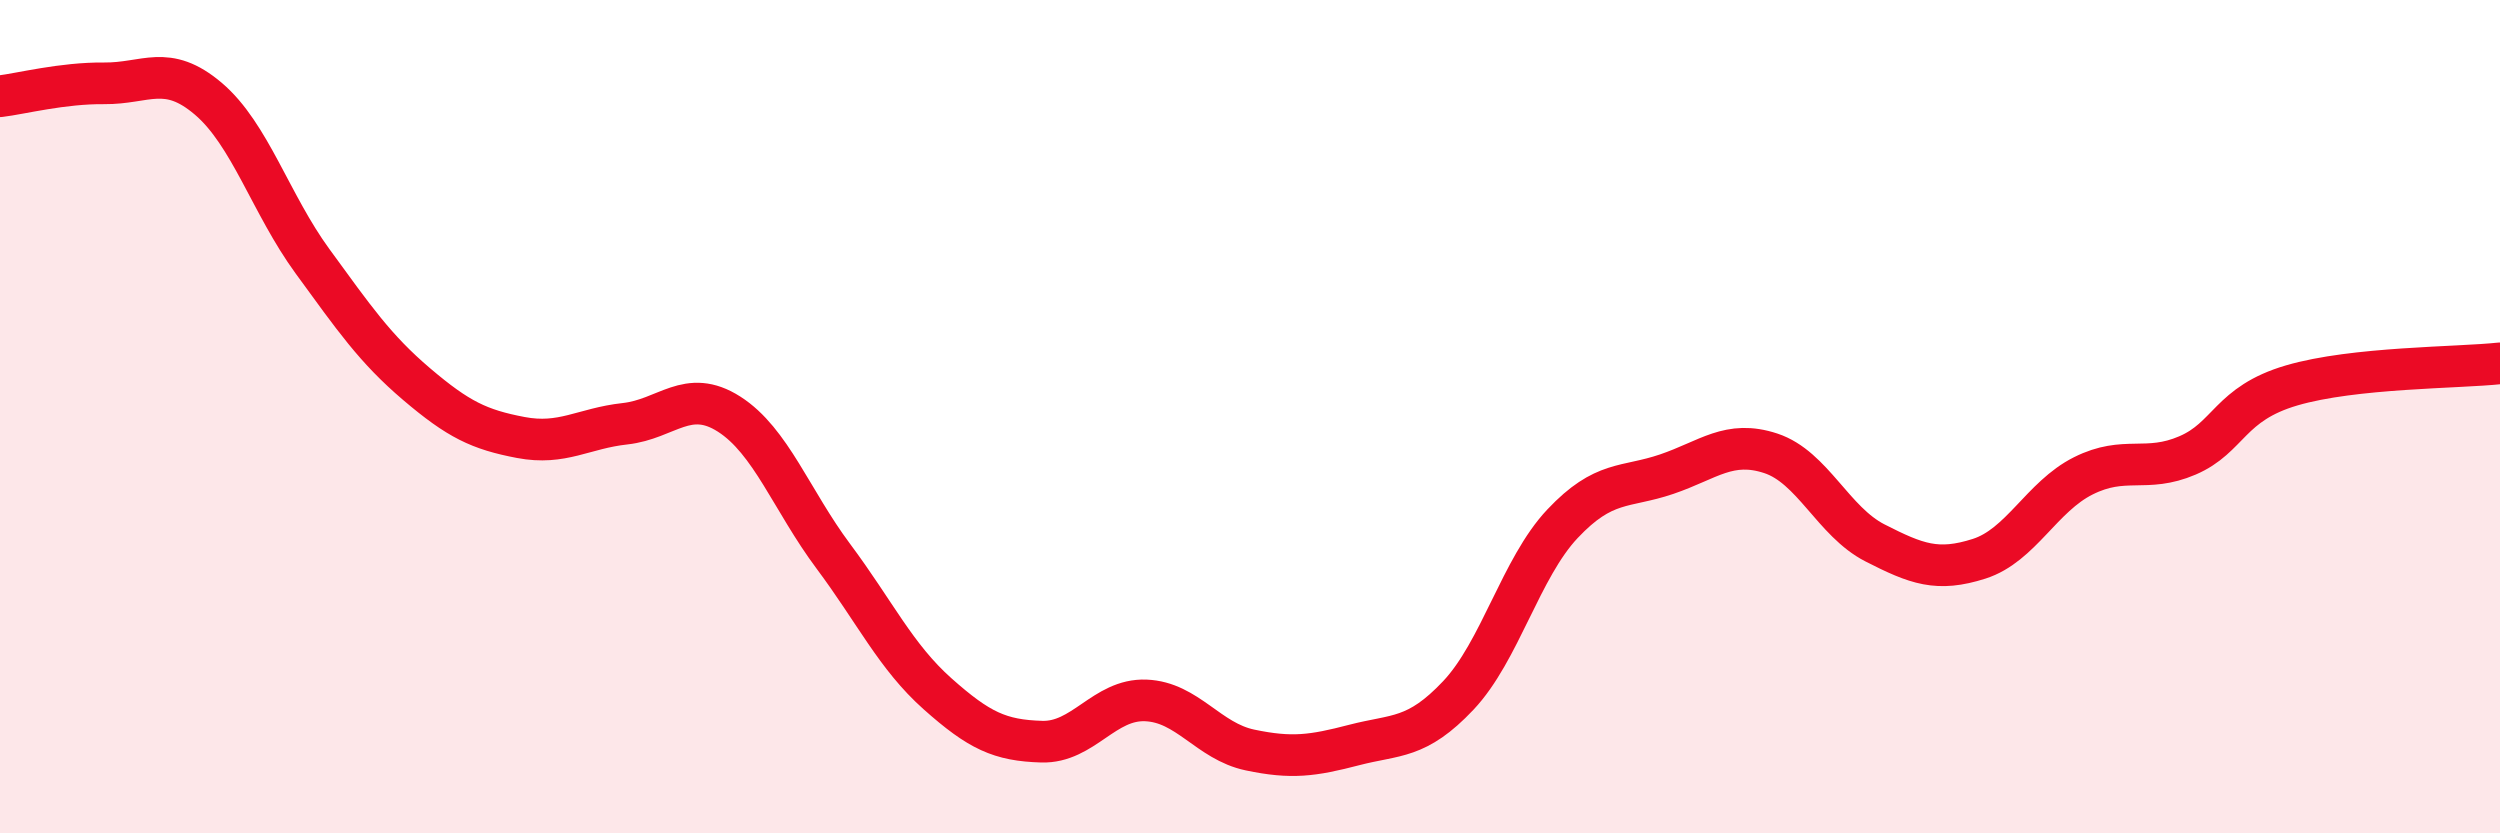 
    <svg width="60" height="20" viewBox="0 0 60 20" xmlns="http://www.w3.org/2000/svg">
      <path
        d="M 0,2.31 C 0.5,2.25 1.5,1.99 2.5,2 C 3.5,2.01 4,1.52 5,2.37 C 6,3.22 6.5,4.9 7.5,6.27 C 8.5,7.64 9,8.37 10,9.22 C 11,10.07 11.5,10.31 12.5,10.5 C 13.5,10.69 14,10.28 15,10.17 C 16,10.06 16.5,9.3 17.5,9.94 C 18.5,10.58 19,12.01 20,13.35 C 21,14.69 21.5,15.76 22.5,16.65 C 23.5,17.54 24,17.77 25,17.8 C 26,17.83 26.5,16.77 27.5,16.81 C 28.5,16.85 29,17.79 30,18 C 31,18.21 31.5,18.14 32.5,17.88 C 33.5,17.62 34,17.75 35,16.69 C 36,15.63 36.5,13.63 37.5,12.57 C 38.5,11.51 39,11.72 40,11.38 C 41,11.04 41.5,10.55 42.5,10.88 C 43.5,11.21 44,12.52 45,13.03 C 46,13.54 46.5,13.73 47.5,13.41 C 48.5,13.09 49,11.92 50,11.42 C 51,10.92 51.5,11.36 52.5,10.93 C 53.5,10.5 53.5,9.69 55,9.25 C 56.5,8.81 59,8.83 60,8.72L60 20L0 20Z"
        fill="#EB0A25"
        opacity="0.1"
        stroke-linecap="round"
        stroke-linejoin="round"
      />
      <path
        d="M 0,2.31 C 0.5,2.25 1.5,1.99 2.5,2 C 3.5,2.01 4,1.52 5,2.37 C 6,3.22 6.5,4.9 7.5,6.27 C 8.5,7.64 9,8.37 10,9.22 C 11,10.07 11.5,10.31 12.5,10.5 C 13.5,10.69 14,10.28 15,10.17 C 16,10.06 16.5,9.3 17.5,9.94 C 18.5,10.58 19,12.01 20,13.35 C 21,14.69 21.5,15.76 22.5,16.65 C 23.5,17.54 24,17.77 25,17.8 C 26,17.83 26.5,16.77 27.5,16.81 C 28.5,16.85 29,17.79 30,18 C 31,18.21 31.5,18.14 32.5,17.88 C 33.5,17.62 34,17.75 35,16.69 C 36,15.63 36.5,13.63 37.5,12.57 C 38.5,11.51 39,11.72 40,11.38 C 41,11.04 41.5,10.55 42.5,10.88 C 43.5,11.21 44,12.52 45,13.03 C 46,13.54 46.5,13.73 47.5,13.41 C 48.5,13.09 49,11.92 50,11.42 C 51,10.92 51.5,11.36 52.5,10.93 C 53.5,10.5 53.5,9.69 55,9.25 C 56.5,8.81 59,8.83 60,8.72"
        stroke="#EB0A25"
        stroke-width="1"
        fill="none"
        stroke-linecap="round"
        stroke-linejoin="round"
      />
    </svg>
  